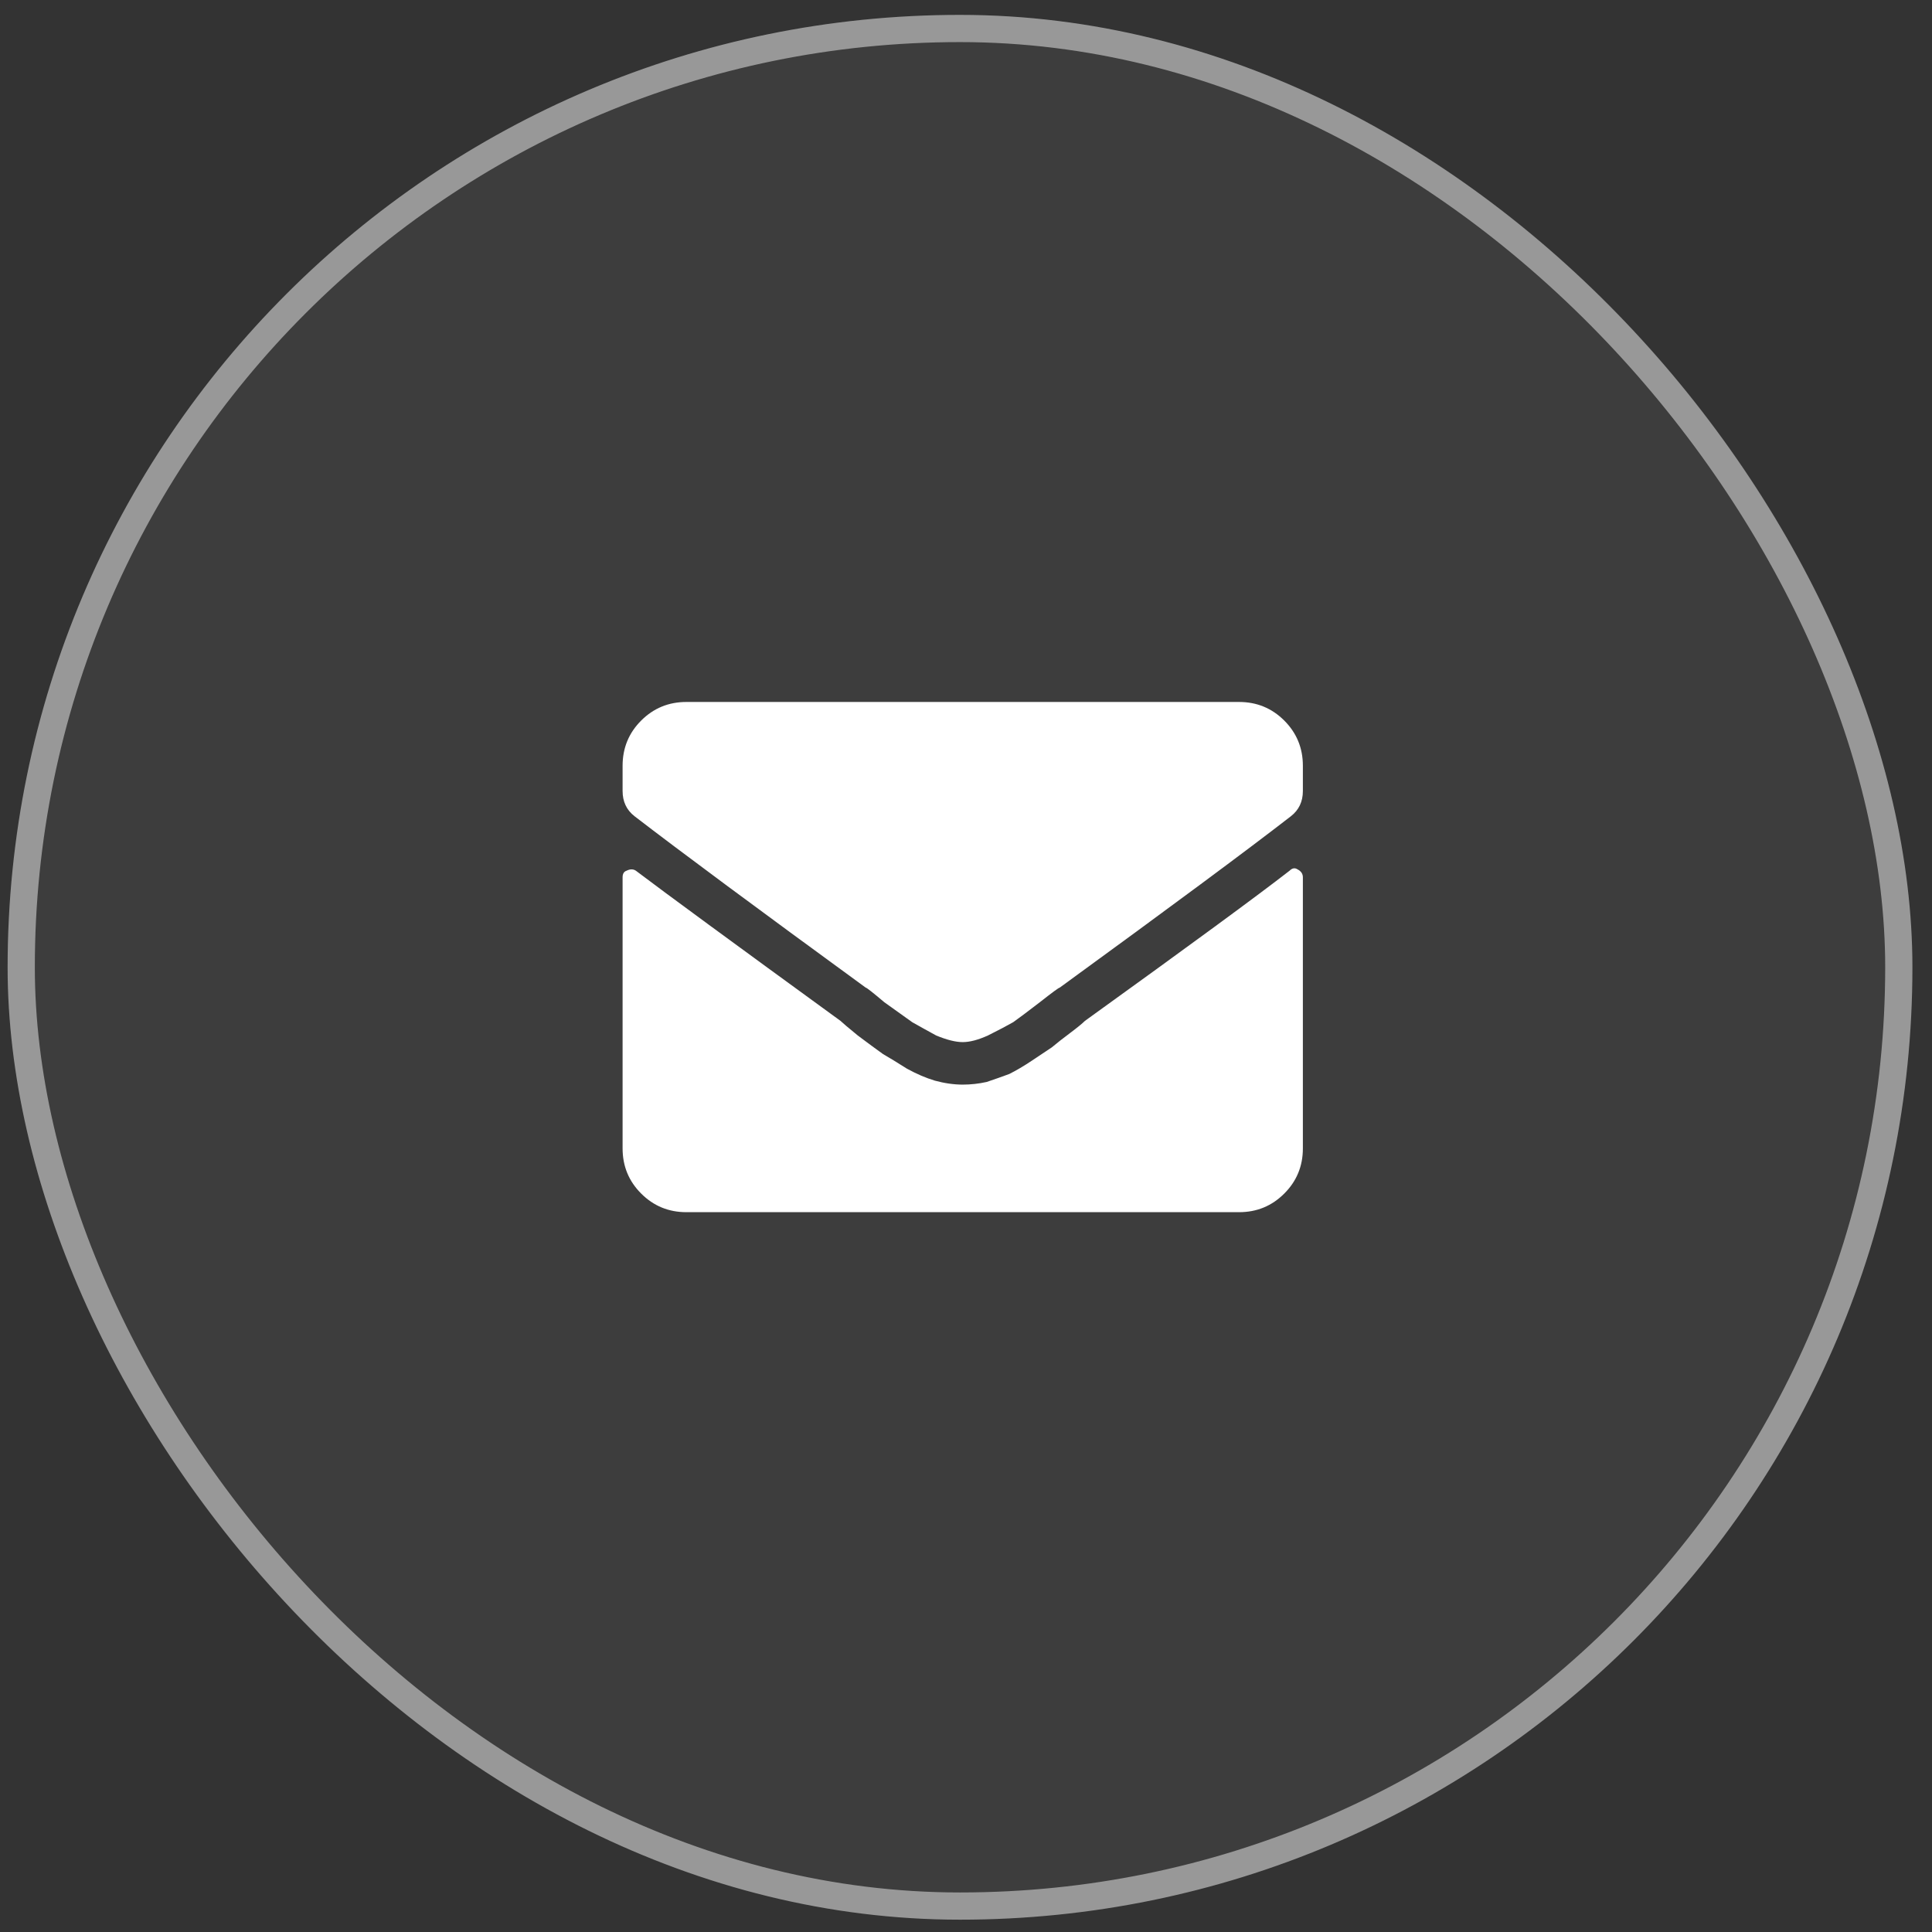 <svg width="71" height="71" viewBox="0 0 71 71" fill="none" xmlns="http://www.w3.org/2000/svg">
<rect x="0" y="0" width="71" height="71" fill="#333333" stroke="none"/>
<rect x="0.28" y="0.547" width="70" height="70" rx="35" fill="white" fill-opacity="0.05"/>
<rect x="0.78" y="1.047" width="69" height="69" rx="34.5" stroke="#F4F4F4" stroke-opacity="0.5"/>
<path d="M47.391 31.998C47.489 31.9 47.587 31.884 47.684 31.949C47.814 32.014 47.88 32.112 47.88 32.242V42.203C47.88 42.854 47.652 43.408 47.196 43.863C46.74 44.319 46.187 44.547 45.536 44.547H25.223C24.572 44.547 24.019 44.319 23.563 43.863C23.107 43.408 22.88 42.854 22.88 42.203V32.242C22.88 32.112 22.928 32.031 23.026 31.998C23.156 31.933 23.27 31.933 23.368 31.998C24.442 32.812 26.949 34.651 30.887 37.516C30.953 37.581 31.164 37.76 31.522 38.053C31.913 38.346 32.222 38.574 32.45 38.736C32.678 38.867 32.971 39.046 33.329 39.273C33.687 39.469 34.029 39.615 34.354 39.713C34.712 39.81 35.054 39.859 35.38 39.859C35.672 39.859 35.965 39.827 36.258 39.762C36.551 39.664 36.828 39.566 37.089 39.469C37.349 39.339 37.626 39.176 37.919 38.98C38.212 38.785 38.456 38.622 38.651 38.492C38.846 38.329 39.074 38.15 39.335 37.955C39.595 37.76 39.774 37.613 39.872 37.516C43.713 34.749 46.219 32.91 47.391 31.998ZM35.38 38.297C35.119 38.297 34.794 38.215 34.403 38.053C34.045 37.857 33.752 37.695 33.524 37.565C33.296 37.402 32.954 37.158 32.499 36.832C32.075 36.474 31.848 36.295 31.815 36.295C27.844 33.398 25.012 31.298 23.319 29.996C23.026 29.768 22.88 29.459 22.88 29.068V28.141C22.88 27.49 23.107 26.936 23.563 26.48C24.019 26.025 24.572 25.797 25.223 25.797H45.536C46.187 25.797 46.74 26.025 47.196 26.48C47.652 26.936 47.88 27.49 47.88 28.141V29.068C47.88 29.459 47.733 29.768 47.44 29.996C45.845 31.233 43.013 33.333 38.944 36.295C38.911 36.295 38.667 36.474 38.212 36.832C37.788 37.158 37.463 37.402 37.235 37.565C37.007 37.695 36.698 37.857 36.307 38.053C35.949 38.215 35.64 38.297 35.38 38.297Z" fill="white"/>
</svg>
